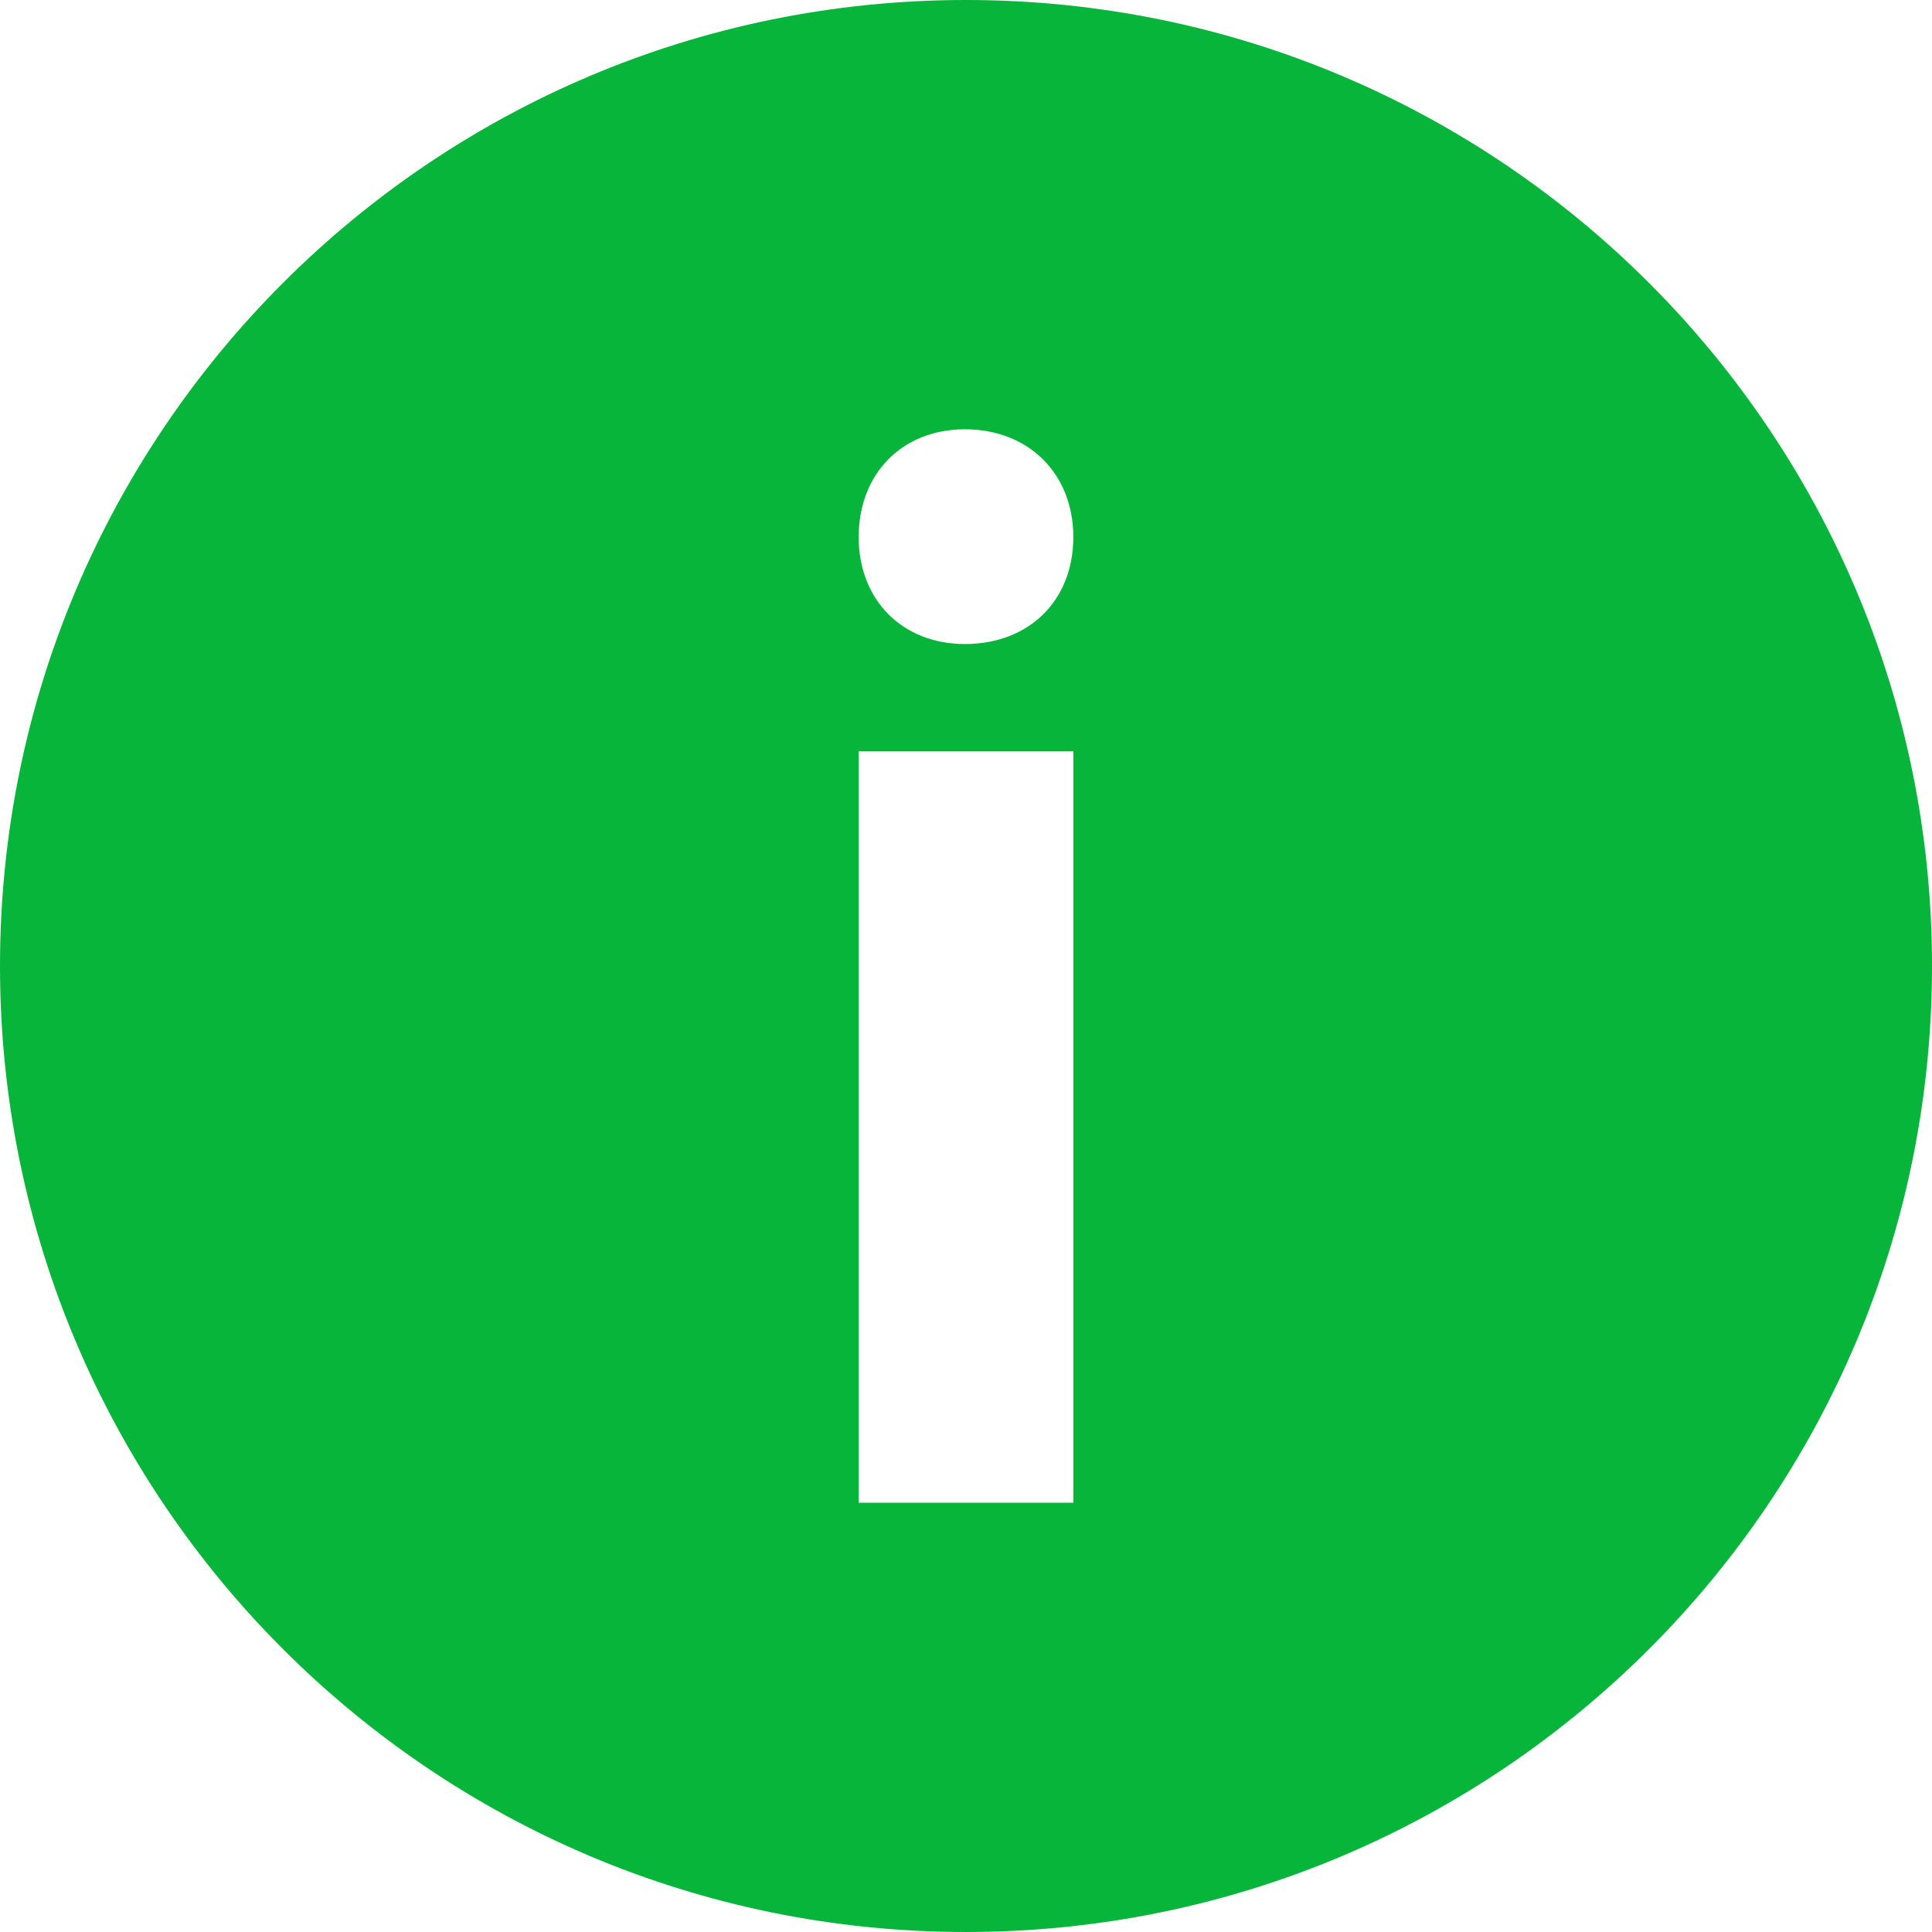 <svg xmlns="http://www.w3.org/2000/svg" width="20" height="20" viewBox="0 0 20 20" fill="none"><path fill-rule="evenodd" clip-rule="evenodd" d="M10 0C4.477 0 0 4.478 0 10C0 15.522 4.477 20 10 20C15.523 20 20 15.522 20 10C20 4.478 15.523 0 10 0ZM9.988 6.667C9.346 6.667 8.889 6.216 8.889 5.56C8.889 4.896 9.346 4.444 9.988 4.444C10.648 4.444 11.111 4.903 11.111 5.56C11.111 6.216 10.654 6.667 9.988 6.667ZM8.889 15.556H11.111V7.778H8.889V15.556Z" fill="#07B53B"></path></svg>